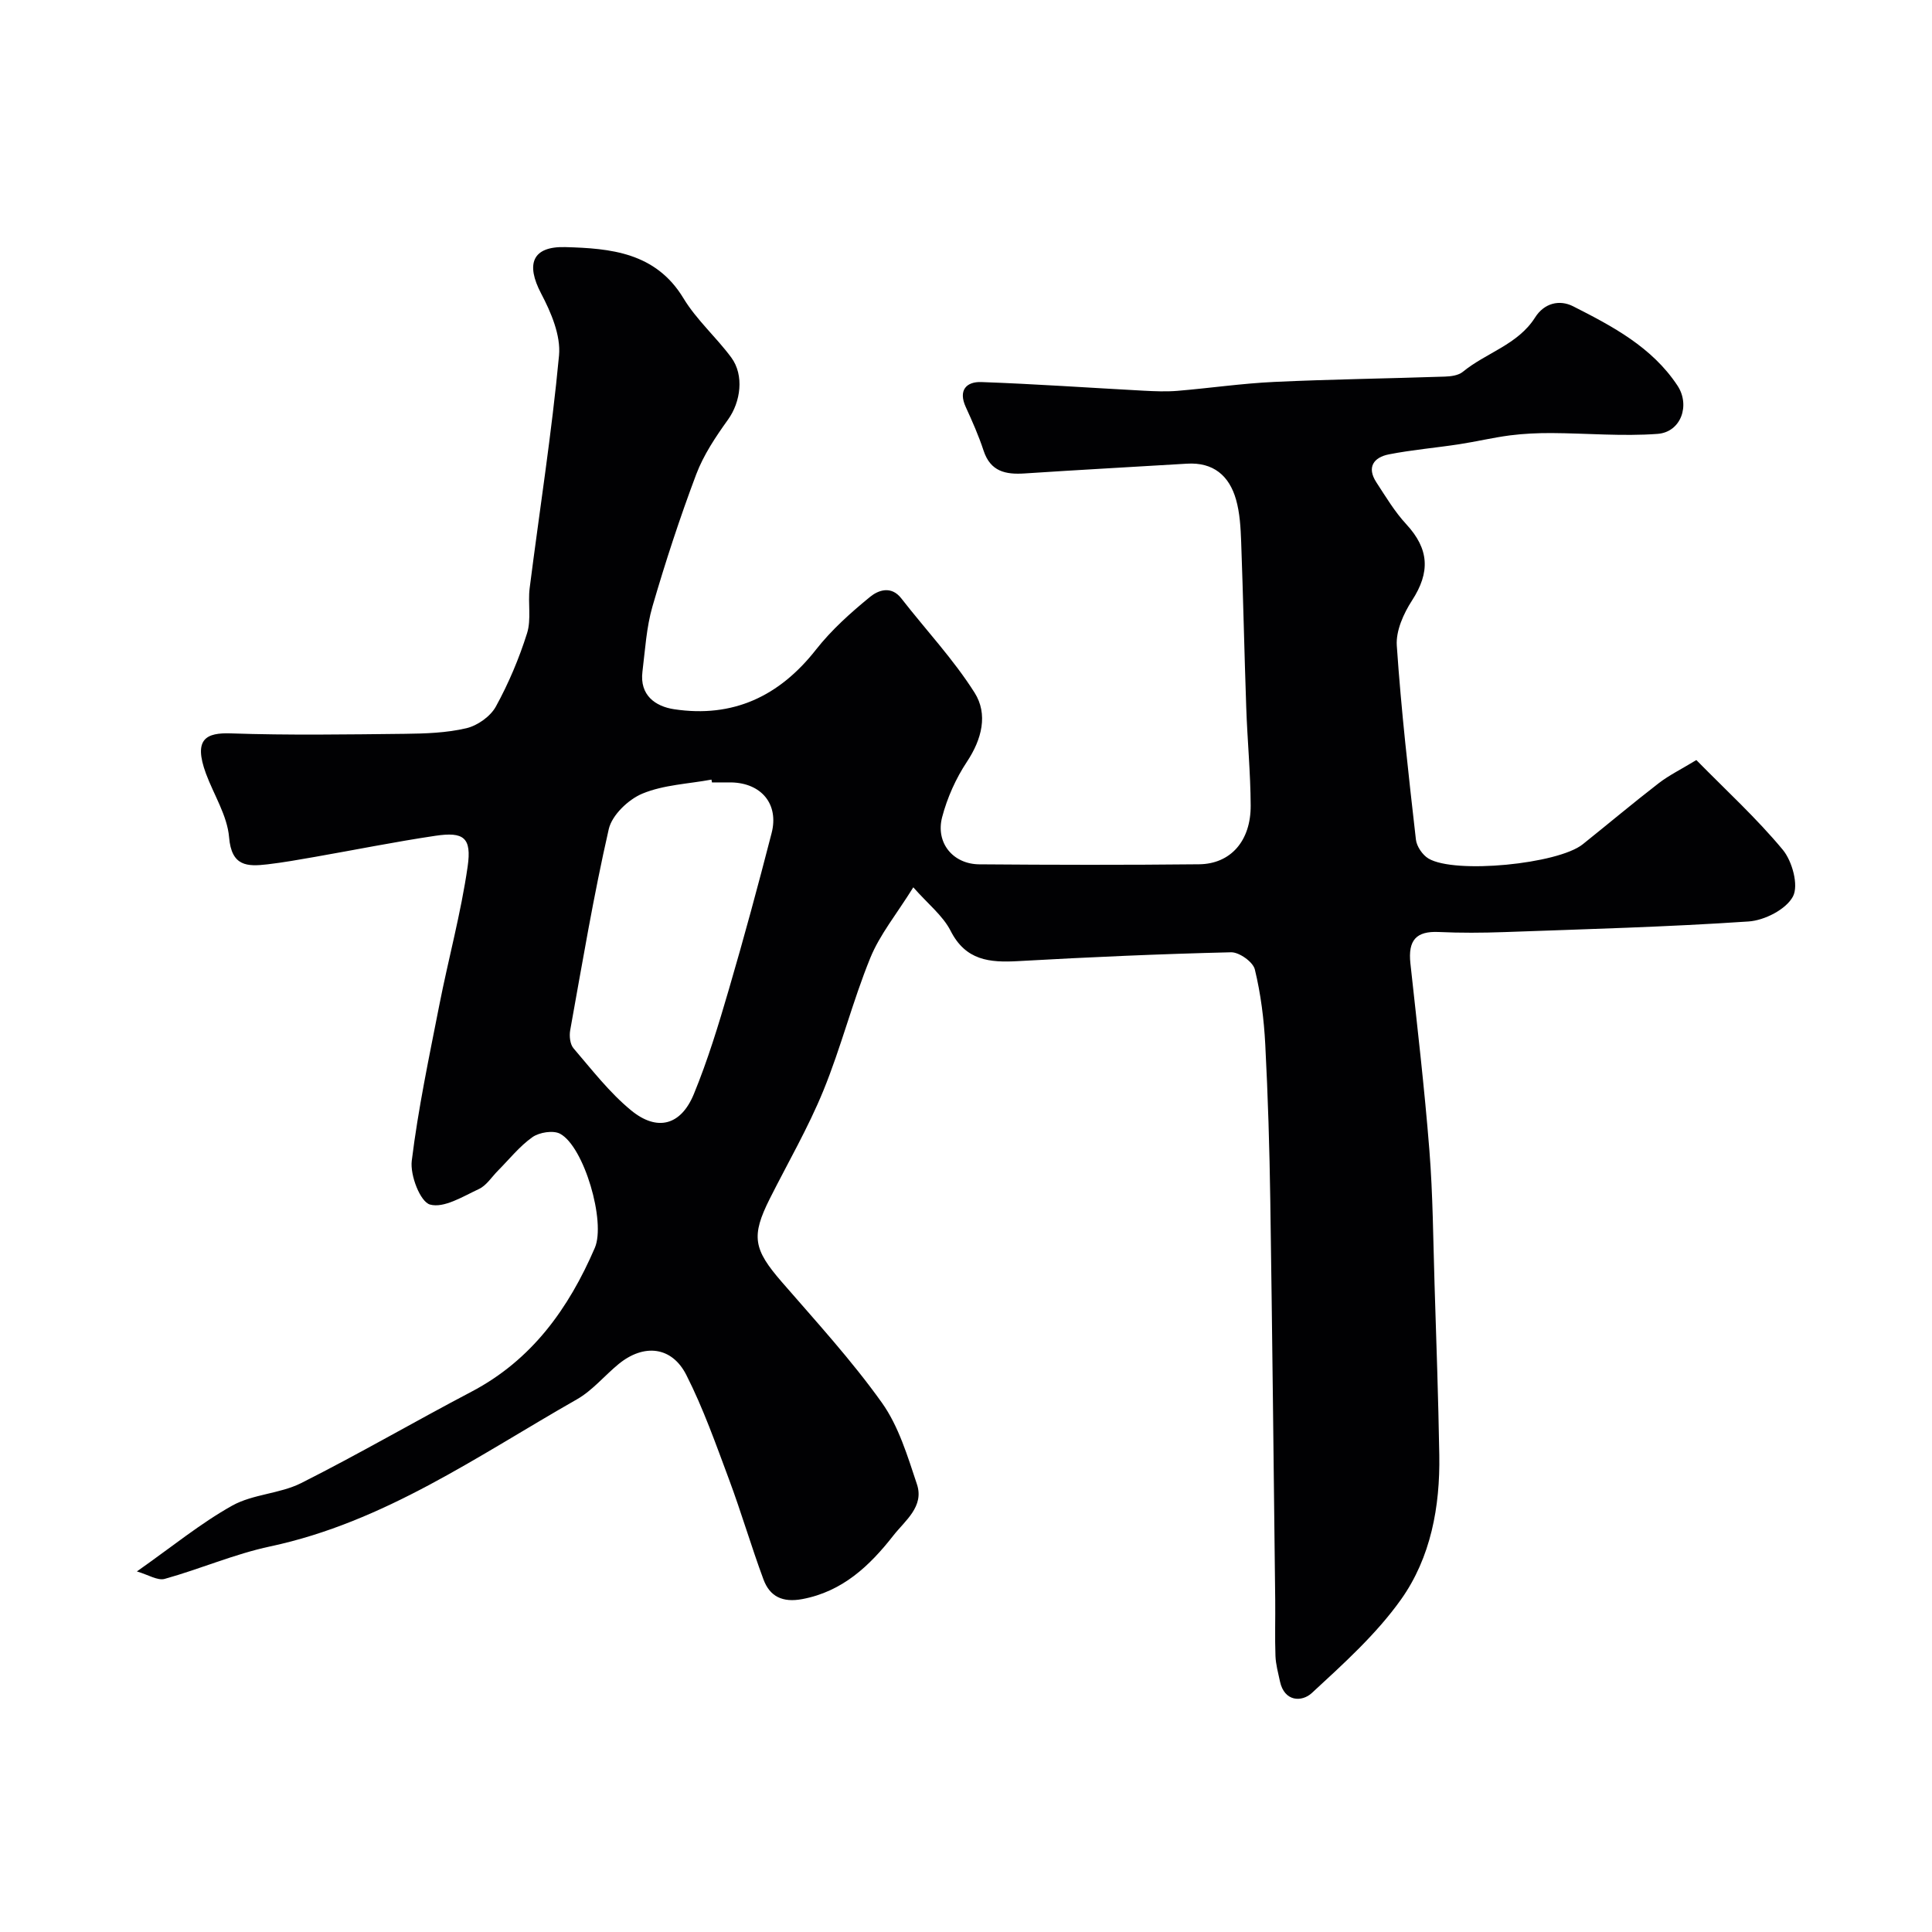 <svg enable-background="new 0 0 400 400" viewBox="0 0 400 400" xmlns="http://www.w3.org/2000/svg"><path d="m189.09 183.71c-3.48 5.59-6.95 9.8-8.91 14.63-3.66 8.98-6.04 18.49-9.71 27.46-3.14 7.68-7.34 14.92-11.08 22.35-3.92 7.8-3.4 10.49 2.44 17.23 7.1 8.19 14.47 16.23 20.75 25.03 3.48 4.88 5.32 11.07 7.26 16.88 1.55 4.63-2.47 7.54-4.9 10.65-4.9 6.26-10.51 11.58-18.86 13.14-4.03.75-6.69-.51-8.01-4.07-2.54-6.85-4.59-13.89-7.14-20.73-2.72-7.29-5.32-14.68-8.83-21.6-3.01-5.95-8.81-6.53-14.02-2.27-2.93 2.4-5.43 5.49-8.66 7.32-20.43 11.63-39.82 25.4-63.48 30.44-7.42 1.58-14.5 4.68-21.84 6.72-1.47.41-3.41-.86-5.76-1.54 7.39-5.2 13.24-10 19.74-13.63 4.29-2.39 9.85-2.44 14.27-4.66 11.9-5.99 23.43-12.71 35.24-18.91 12.52-6.57 20.14-17.23 25.56-29.79 2.32-5.38-2.22-20.96-7.19-23.63-1.43-.76-4.29-.3-5.72.7-2.68 1.89-4.8 4.59-7.15 6.95-1.29 1.3-2.37 3.06-3.93 3.79-3.29 1.53-7.24 4.02-10.13 3.22-2.02-.56-4.15-6.06-3.78-9.06 1.33-10.81 3.6-21.51 5.7-32.21 1.88-9.58 4.48-19.05 5.87-28.7.87-6.03-.82-7.25-6.67-6.38-8.39 1.25-16.71 2.93-25.06 4.39-3.22.56-6.44 1.14-9.69 1.52-4.22.49-7.47.45-7.97-5.6-.38-4.5-3.16-8.78-4.79-13.19-2.66-7.22.08-8.5 5.18-8.32 11.98.41 23.99.22 35.99.09 4.27-.05 8.63-.19 12.75-1.16 2.3-.54 4.98-2.44 6.1-4.48 2.64-4.8 4.81-9.95 6.46-15.18.91-2.88.15-6.25.54-9.34 2.04-16.06 4.57-32.07 6.08-48.17.39-4.16-1.66-8.95-3.72-12.86-3.15-6.01-1.9-9.77 5.03-9.58 9.3.26 18.7 1.07 24.45 10.59 2.69 4.45 6.76 8.03 9.89 12.25 2.74 3.7 1.95 9.23-.65 12.86-2.55 3.55-5.07 7.31-6.6 11.36-3.38 8.97-6.37 18.11-9.05 27.32-1.26 4.35-1.52 9-2.08 13.53-.6 4.85 2.65 7.18 6.56 7.77 12.16 1.83 21.78-2.66 29.37-12.34 3.21-4.09 7.19-7.65 11.23-10.95 1.62-1.32 4.32-2.38 6.43.33 5.07 6.52 10.79 12.6 15.18 19.54 2.8 4.43 1.53 9.6-1.59 14.3-2.29 3.45-4.08 7.45-5.13 11.46-1.39 5.33 2.25 9.73 7.7 9.77 15.16.12 30.33.15 45.5-.01 6.53-.07 10.72-4.84 10.68-12.17-.03-6.77-.69-13.53-.92-20.3-.4-11.43-.63-22.87-1.05-34.3-.11-2.93-.27-5.94-1.06-8.73-1.4-4.95-4.71-7.78-10.18-7.44-11.19.68-22.39 1.28-33.57 2.02-3.94.26-7.09-.37-8.52-4.72-1.01-3.08-2.34-6.08-3.69-9.03-1.6-3.49.14-5.28 3.23-5.17 11.21.4 22.41 1.19 33.61 1.79 2.33.12 4.68.22 6.99.03 6.7-.56 13.37-1.54 20.07-1.85 11.76-.55 23.53-.7 35.3-1.1 1.26-.04 2.79-.24 3.7-.98 4.83-3.97 11.4-5.61 14.98-11.27 1.88-2.97 5.03-3.74 7.86-2.31 8.16 4.14 16.33 8.44 21.61 16.42 2.68 4.05.76 9.63-4.11 10-7.28.54-14.65-.13-21.98-.17-2.86-.01-5.75.12-8.58.48-3.54.46-7.02 1.3-10.55 1.84-4.84.74-9.73 1.15-14.52 2.09-3.13.61-4.65 2.65-2.6 5.79 1.94 2.97 3.79 6.08 6.19 8.67 4.75 5.14 5 9.93 1.19 15.8-1.75 2.7-3.35 6.27-3.15 9.32.91 13.42 2.44 26.81 3.96 40.18.16 1.41 1.36 3.18 2.6 3.92 5.47 3.25 26.82 1.15 31.94-2.95 5.25-4.2 10.4-8.53 15.72-12.64 2.12-1.64 4.58-2.84 7.8-4.8 6.18 6.29 12.49 12.06 17.9 18.58 1.96 2.37 3.32 7.38 2.1 9.67-1.42 2.67-5.88 4.95-9.18 5.17-16.84 1.14-33.72 1.59-50.59 2.2-4.53.16-9.07.19-13.59-.02-4.63-.21-6.36 1.69-5.84 6.51 1.4 12.88 2.91 25.76 3.93 38.68.73 9.24.78 18.53 1.07 27.8.37 11.77.78 23.53.98 35.3.18 10.69-1.76 21.22-7.92 29.9-5.13 7.21-11.93 13.33-18.48 19.38-2.03 1.87-5.67 1.86-6.59-2.42-.37-1.74-.86-3.5-.93-5.26-.14-3.83-.01-7.67-.05-11.5-.32-27.6-.61-55.2-1.02-82.8-.16-10.77-.48-21.54-1.04-32.3-.27-5.22-.93-10.48-2.16-15.54-.37-1.55-3.24-3.59-4.92-3.55-14.71.35-29.41 1-44.1 1.83-5.91.33-10.86-.12-13.98-6.3-1.62-3.15-4.71-5.56-7.71-8.98zm-41.68-21.71c-.04-.2-.07-.39-.11-.59-4.8.89-9.89 1.07-14.3 2.9-2.91 1.21-6.29 4.44-6.96 7.34-3.15 13.78-5.48 27.75-7.99 41.67-.21 1.19-.03 2.88.69 3.72 3.8 4.43 7.43 9.15 11.9 12.83 5.42 4.46 10.34 3.14 13.01-3.35 2.89-7.03 5.12-14.36 7.25-21.66 3.14-10.73 6.06-21.53 8.85-32.36 1.55-6.01-2.1-10.38-8.36-10.51-1.32-.01-2.65.01-3.98.01z" fill="#010103"/></svg>
